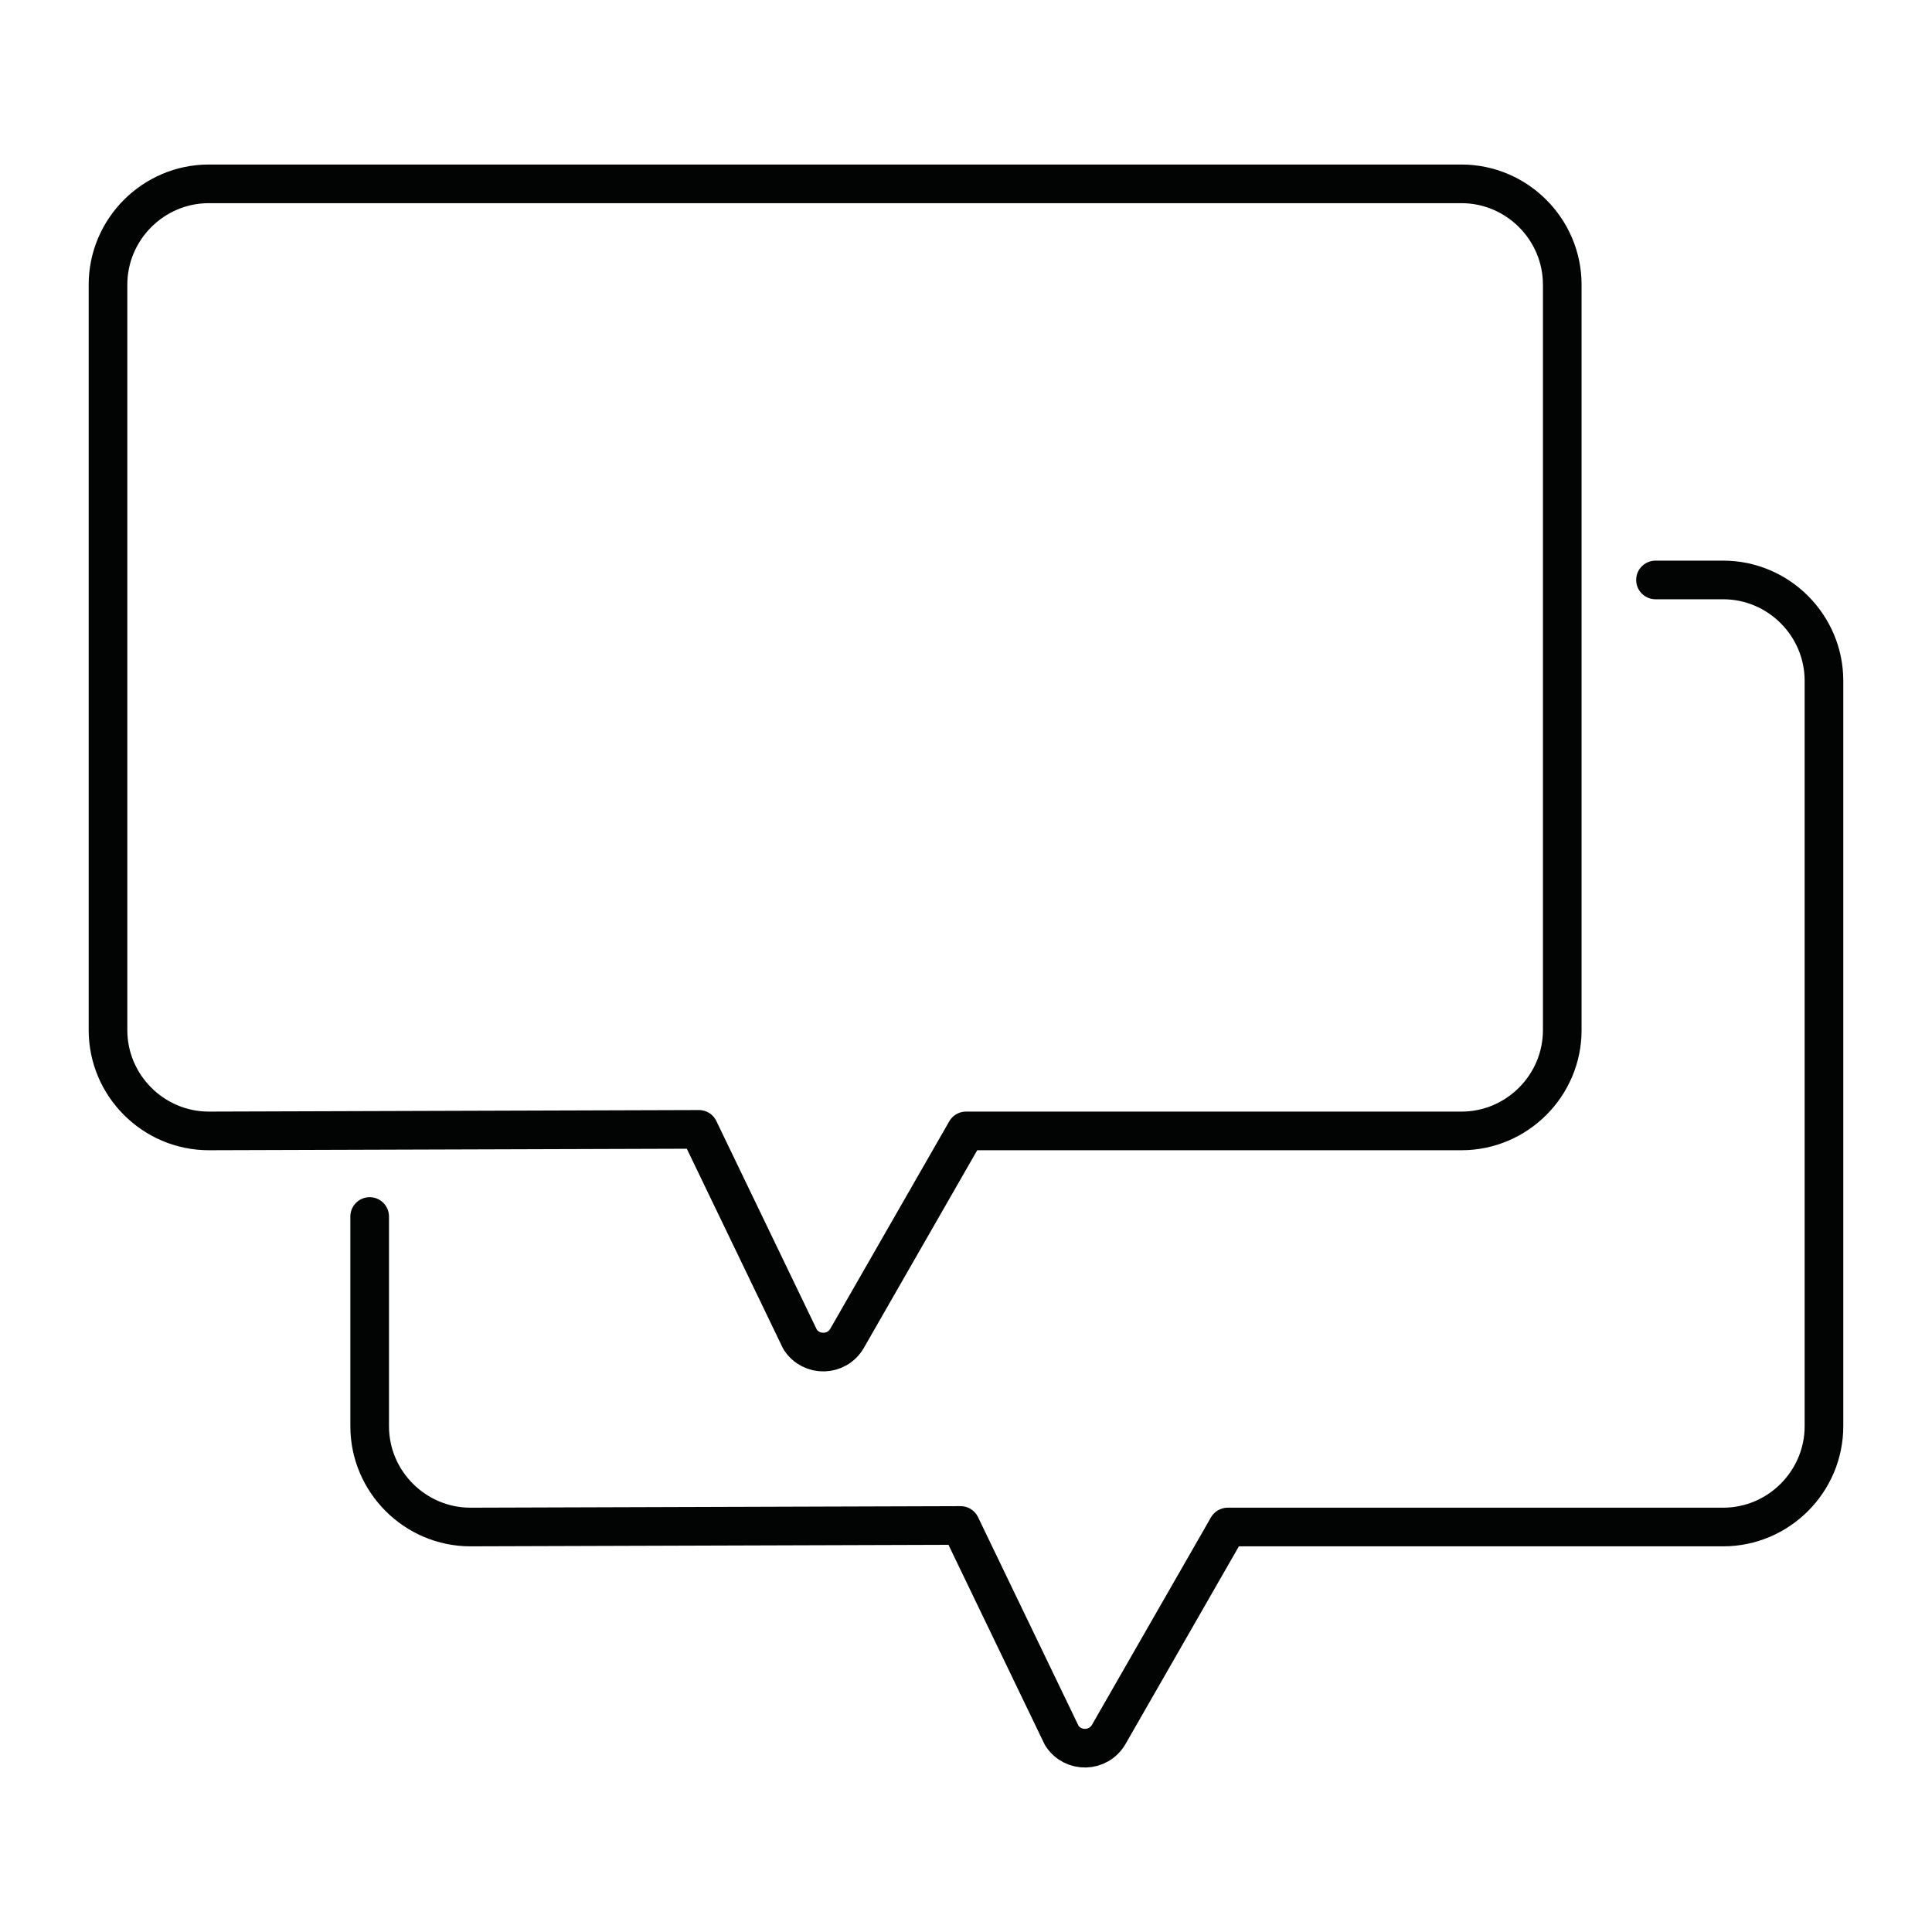 <?xml version="1.0" encoding="UTF-8"?>
<svg id="Calque_1" xmlns="http://www.w3.org/2000/svg" version="1.1" xmlns:x="http://ns.adobe.com/Extensibility/1.0/" viewBox="0 0 500 500">
  <!-- Generator: Adobe Illustrator 29.4.0, SVG Export Plug-In . SVG Version: 2.1.0 Build 152)  -->
  <defs>
    <style>
      .st0 {
        fill: none;
        stroke: #020303;
        stroke-linecap: round;
        stroke-linejoin: round;
        stroke-width: 10px;
      }
    </style>
  </defs>
  <g id="Contact">
    <path class="st0" d="M428.44,150.09h17.51c14.35,0,26.09,11.74,26.09,26.09v192.92c0,14.35-11.74,26.09-26.09,26.09h-128.22l-30.78,53.66c-2.66,4.64-9.29,4.8-12.17.29l-26.18-54.35-126.84.4c-14.35,0-26.09-11.74-26.09-26.09v-54.27"/>
    <path class="st0" d="M378.23,292.68h-128.22l-30.78,53.66c-2.66,4.64-9.29,4.8-12.17.29l-26.18-54.35-126.84.4c-14.35,0-26.09-11.74-26.09-26.09V73.67c0-14.35,11.74-26.09,26.09-26.09h324.18c14.35,0,26.09,11.74,26.09,26.09v192.92c.01,14.35-11.73,26.09-26.08,26.09Z"/>
  </g>
</svg>